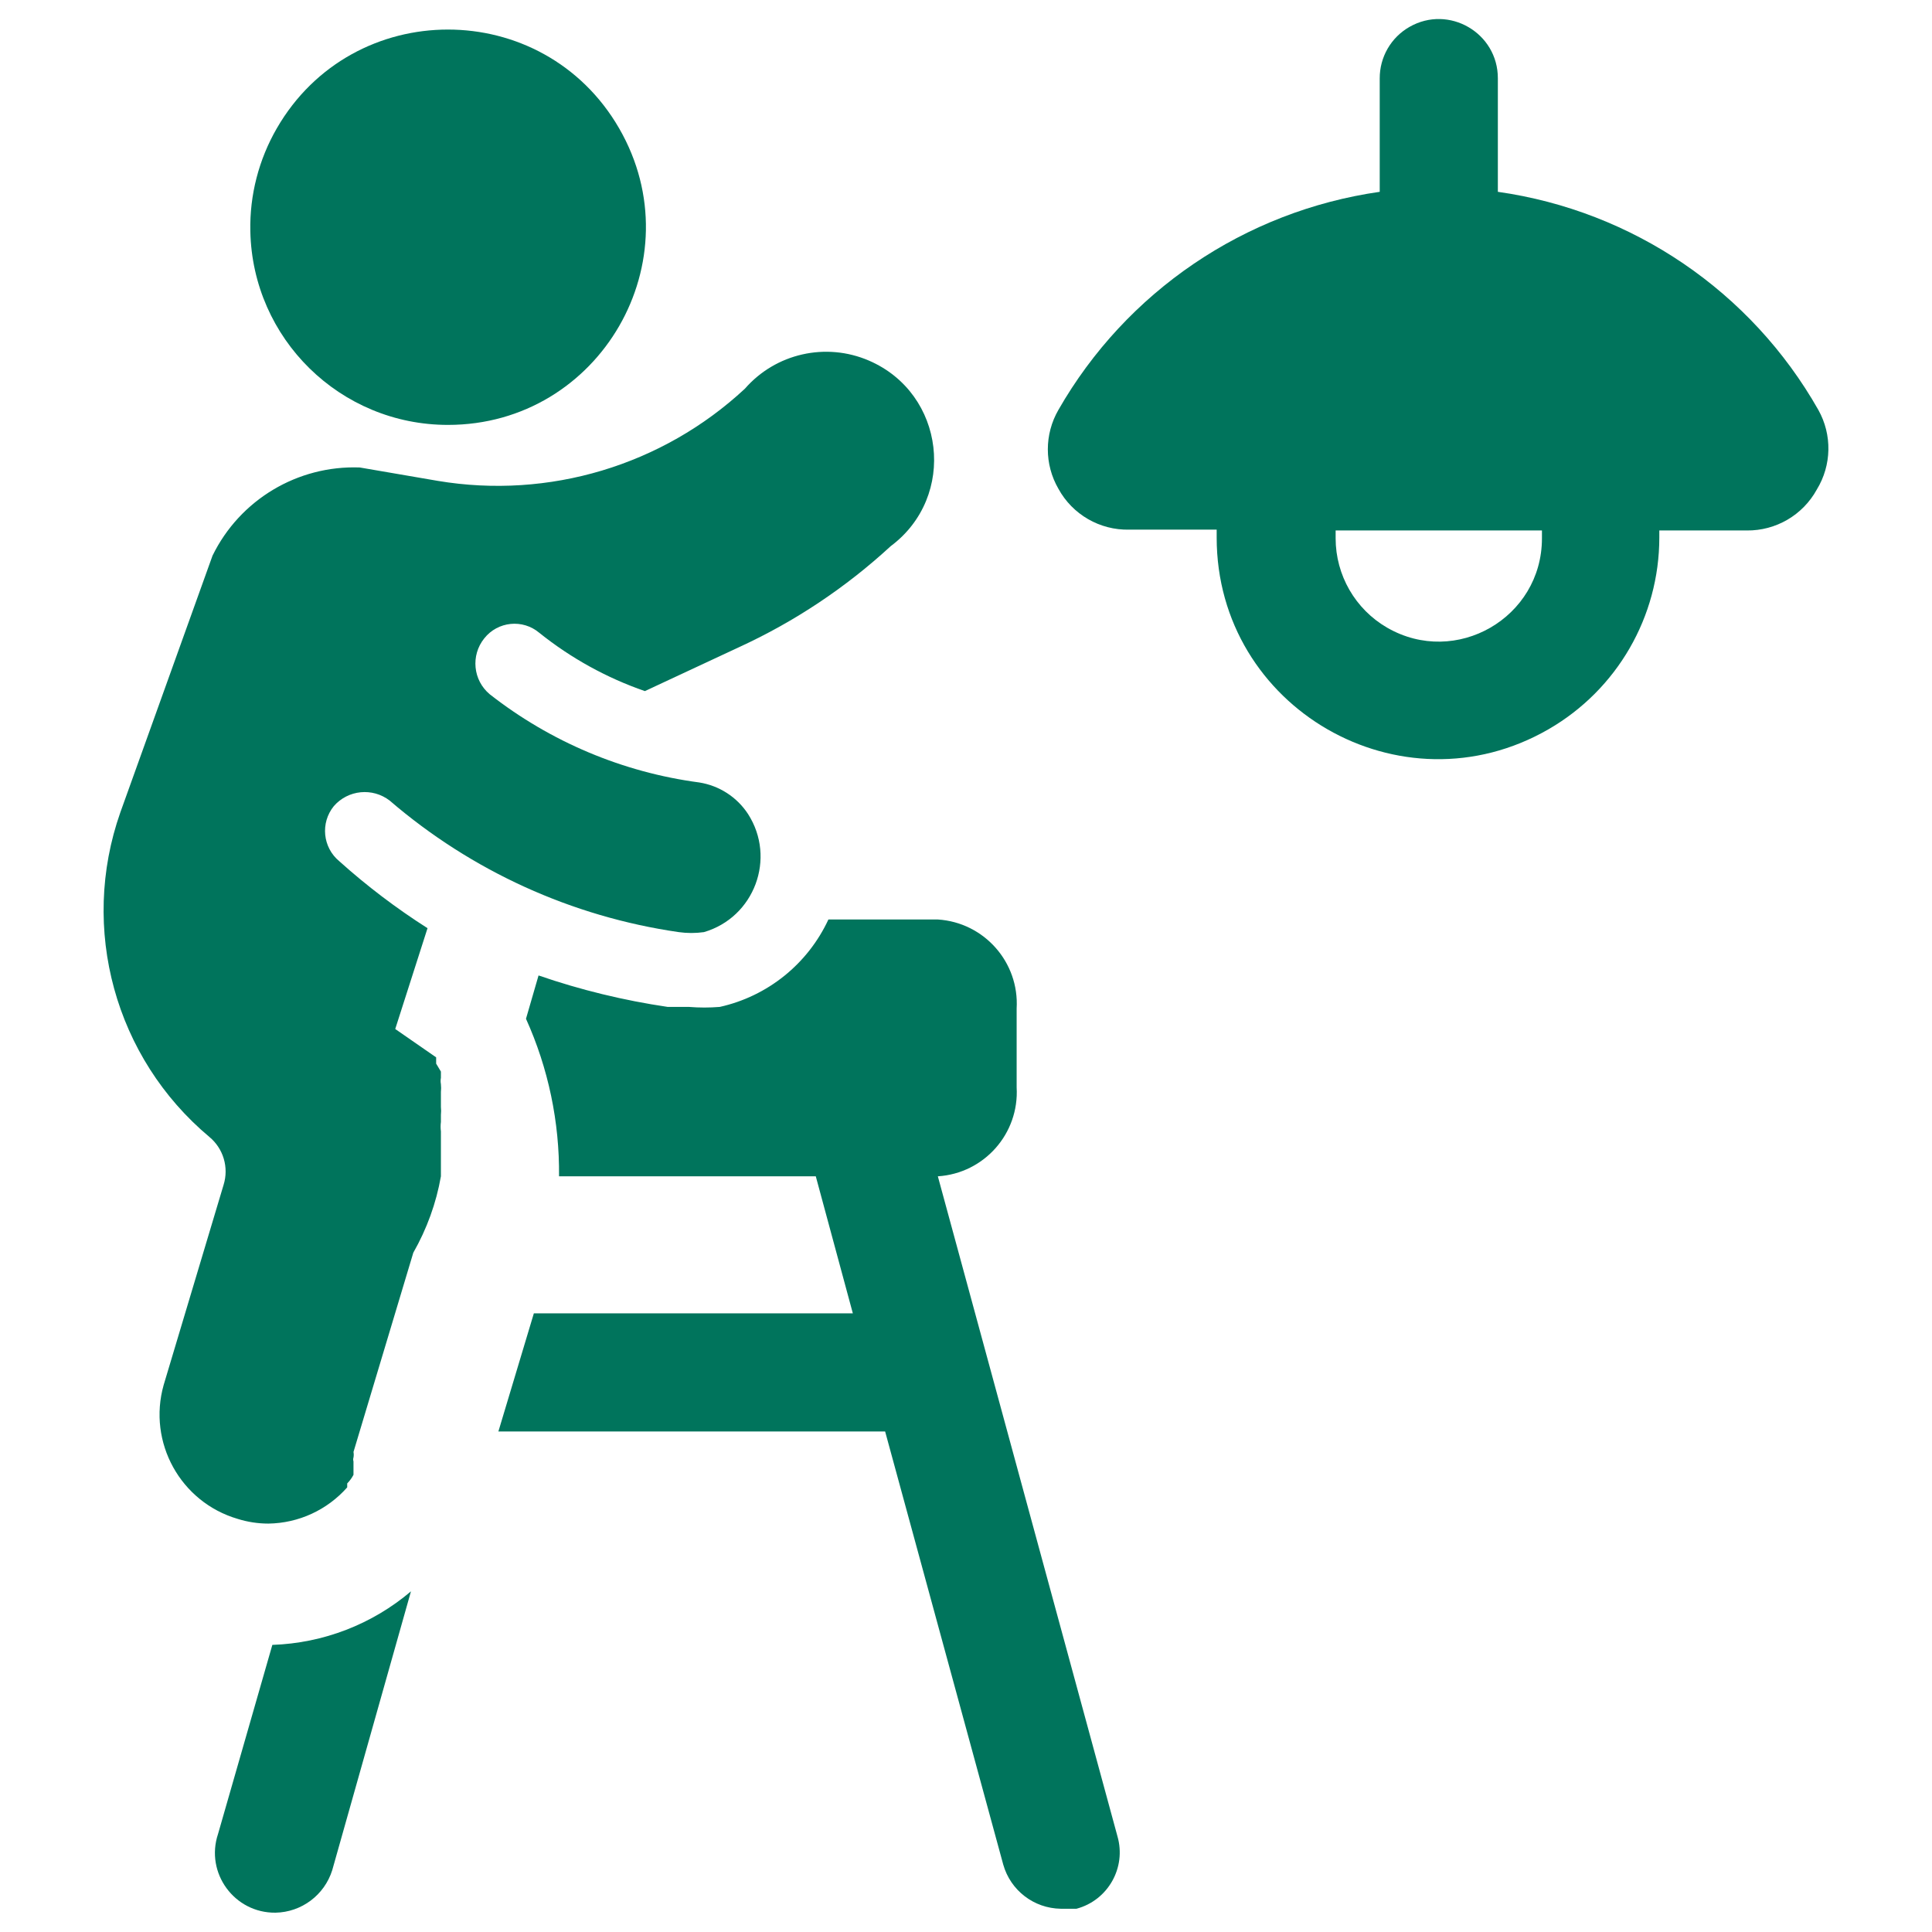 <svg xmlns="http://www.w3.org/2000/svg" viewBox="0 0 28 28" id="Home-Improvement-9--Streamline-Ultimate.svg" height="28" width="28"><desc>Home Improvement 9 Streamline Icon: https://streamlinehq.com</desc><g><path d="M6.39 16.922V16.774V16.511V16.397C6.384 16.352 6.384 16.305 6.39 16.26V16.157C6.394 16.119 6.394 16.081 6.39 16.043V15.918V15.826C6.394 15.788 6.394 15.75 6.39 15.712C6.384 15.682 6.384 15.651 6.39 15.621V15.53L6.321 15.415V15.324L5.728 14.913L6.196 13.452C5.744 13.164 5.316 12.84 4.918 12.482C4.676 12.282 4.641 11.926 4.838 11.683C5.044 11.446 5.399 11.411 5.648 11.603C6.835 12.624 8.288 13.285 9.837 13.509C9.958 13.526 10.081 13.526 10.202 13.509C10.933 13.295 11.253 12.438 10.841 11.797C10.681 11.552 10.424 11.386 10.134 11.34C9.026 11.193 7.978 10.751 7.098 10.062C6.855 9.859 6.82 9.499 7.018 9.252C7.214 9.004 7.576 8.968 7.817 9.172C8.275 9.539 8.792 9.824 9.346 10.016L10.716 9.377C11.518 9.008 12.258 8.515 12.908 7.916C13.873 7.197 13.699 5.703 12.593 5.226C11.969 4.957 11.243 5.121 10.796 5.633C9.6 6.745 7.955 7.239 6.344 6.969L5.214 6.775C4.313 6.742 3.476 7.243 3.08 8.053L1.744 11.774C1.152 13.457 1.666 15.331 3.034 16.477C3.238 16.646 3.319 16.921 3.24 17.173L2.372 20.072C2.137 20.904 2.616 21.77 3.445 22.013C3.589 22.058 3.739 22.081 3.89 22.081C4.328 22.075 4.742 21.884 5.032 21.556V21.499C5.068 21.462 5.099 21.42 5.123 21.374V21.317V21.248V21.18C5.117 21.161 5.117 21.141 5.123 21.123C5.128 21.096 5.128 21.069 5.123 21.043L5.99 18.155C6.186 17.811 6.322 17.437 6.39 17.048Z" fill="#00745c" stroke-width="1"></path><path d="M26.353 5.941C25.379 4.224 23.663 3.057 21.708 2.78V1.136C21.71 0.477 20.998 0.063 20.427 0.39C20.159 0.543 19.995 0.828 19.996 1.136V2.78C18.039 3.06 16.321 4.226 15.339 5.941C15.135 6.295 15.135 6.73 15.339 7.083C15.543 7.457 15.94 7.686 16.366 7.676H17.633V7.791C17.633 10.26 20.306 11.803 22.444 10.568C23.436 9.995 24.048 8.937 24.048 7.791V7.688H25.315C25.737 7.693 26.128 7.465 26.331 7.094C26.546 6.742 26.555 6.302 26.353 5.941ZM22.347 7.802C22.347 8.953 21.101 9.672 20.104 9.097C19.642 8.83 19.357 8.336 19.357 7.802V7.688H22.347Z" fill="#00745c" stroke-width="1"></path><path d="M6.493 6.158C8.698 6.158 10.076 3.77 8.973 1.86C7.87 -0.049 5.113 -0.049 4.011 1.861C3.75 2.314 3.617 2.828 3.628 3.35C3.659 4.91 4.932 6.159 6.493 6.158Z" fill="#00745c" stroke-width="1"></path><path d="M3.16 26.579C2.971 27.144 3.397 27.727 3.993 27.72C4.371 27.713 4.702 27.464 4.815 27.104L5.956 23.063C5.393 23.541 4.685 23.814 3.947 23.839Z" fill="#00745c" stroke-width="1"></path><path d="M13.592 17.048C14.263 17.005 14.773 16.429 14.734 15.758V14.616C14.773 13.946 14.263 13.369 13.592 13.326H12.006C11.706 13.971 11.124 14.439 10.431 14.593C10.282 14.605 10.134 14.605 9.985 14.593H9.677C9.04 14.499 8.414 14.347 7.805 14.137L7.623 14.765C7.947 15.482 8.11 16.261 8.102 17.048H11.823L12.36 19.034H7.737L7.223 20.746H12.828L14.54 27.024C14.646 27.398 14.984 27.657 15.373 27.663H15.601C16.058 27.541 16.326 27.067 16.195 26.613Z" fill="#00745c" stroke-width="1"></path></g></svg>